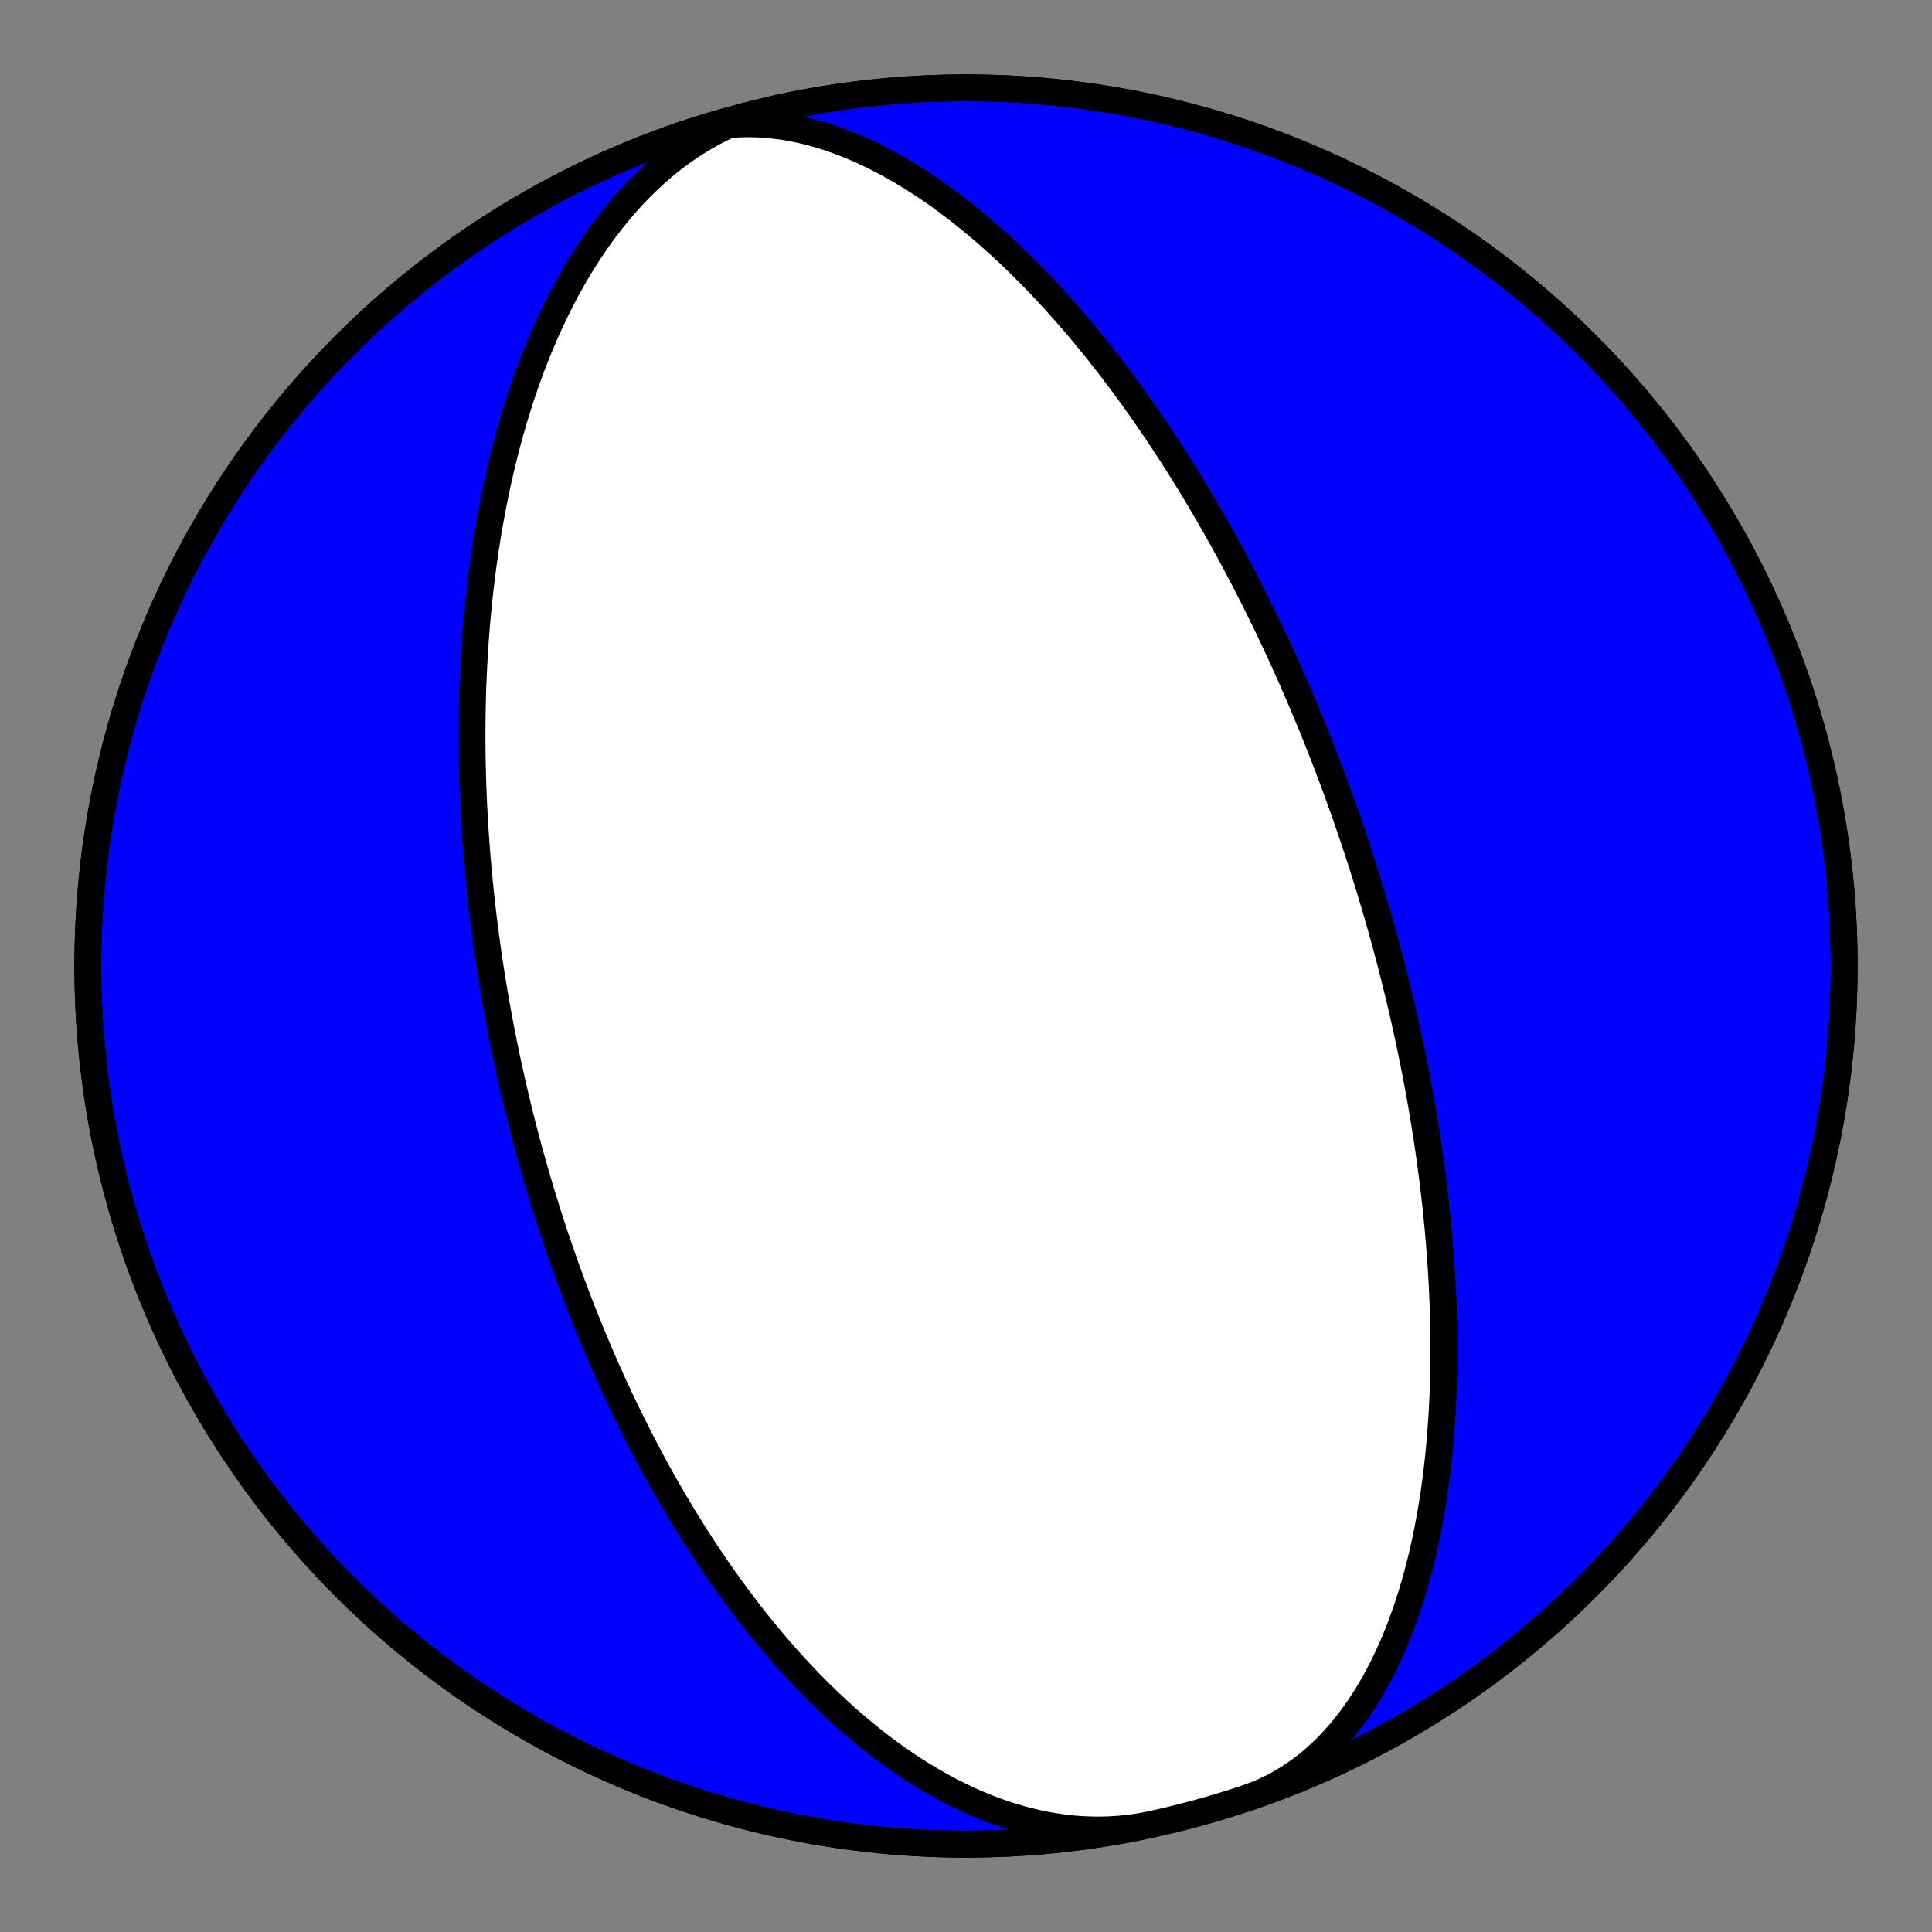 <?xml version="1.0" encoding="utf-8" standalone="no"?>
<!DOCTYPE svg PUBLIC "-//W3C//DTD SVG 1.1//EN"
  "http://www.w3.org/Graphics/SVG/1.1/DTD/svg11.dtd">
<!-- Created with matplotlib (https://matplotlib.org/) -->
<svg height="144pt" version="1.1" viewBox="0 0 144 144" width="144pt" xmlns="http://www.w3.org/2000/svg" xmlns:xlink="http://www.w3.org/1999/xlink">
 <rect x="0" y="0" width="144" height="144" fill="#808080" stroke="none"/>
 <defs>
  <style type="text/css">*{stroke-linecap:butt;stroke-linejoin:round;}</style>
 </defs>
 <g id="figure_1">
  <g id="patch_1">
   <path d="M 0 144 
L 144 144 
L 144 0 
L 0 0 
z
" style="fill:none;"/>
  </g>
  <g id="axes_1">
   <g id="PatchCollection_1">
    <path clip-path="url(#pc116a67d15)" d="M 85.832 135.977 
L 85.19 136.104 
L 84.544 136.208 
L 83.894 136.29 
L 83.24 136.349 
L 82.584 136.386 
L 81.926 136.4 
L 81.267 136.392 
L 80.606 136.363 
L 79.946 136.311 
L 79.285 136.238 
L 78.626 136.143 
L 77.967 136.029 
L 77.311 135.893 
L 76.657 135.738 
L 76.005 135.564 
L 75.357 135.371 
L 74.713 135.16 
L 74.073 134.932 
L 73.438 134.686 
L 72.807 134.424 
L 72.182 134.146 
L 71.563 133.853 
L 70.949 133.546 
L 70.342 133.224 
L 69.742 132.89 
L 69.148 132.543 
L 68.562 132.184 
L 67.982 131.814 
L 67.41 131.434 
L 66.846 131.043 
L 66.29 130.643 
L 65.741 130.234 
L 65.2 129.818 
L 64.668 129.393 
L 64.143 128.962 
L 63.627 128.524 
L 63.118 128.08 
L 62.618 127.631 
L 62.127 127.176 
L 61.643 126.717 
L 61.167 126.254 
L 60.7 125.788 
L 60.241 125.318 
L 59.79 124.846 
L 59.347 124.371 
L 58.911 123.893 
L 58.484 123.415 
L 58.064 122.934 
L 57.652 122.453 
L 57.247 121.97 
L 56.85 121.488 
L 56.461 121.004 
L 56.078 120.521 
L 55.703 120.038 
L 55.335 119.555 
L 54.973 119.073 
L 54.619 118.591 
L 54.271 118.11 
L 53.929 117.631 
L 53.594 117.152 
L 53.266 116.675 
L 52.943 116.2 
L 52.627 115.726 
L 52.316 115.253 
L 52.012 114.782 
L 51.713 114.314 
L 51.42 113.847 
L 51.132 113.382 
L 50.849 112.919 
L 50.572 112.458 
L 50.3 112 
L 50.033 111.543 
L 49.771 111.089 
L 49.513 110.638 
L 49.261 110.188 
L 49.013 109.741 
L 48.769 109.296 
L 48.53 108.854 
L 48.295 108.414 
L 48.064 107.976 
L 47.838 107.541 
L 47.615 107.108 
L 47.397 106.677 
L 47.182 106.249 
L 46.971 105.823 
L 46.763 105.4 
L 46.56 104.979 
L 46.359 104.56 
L 46.162 104.143 
L 45.969 103.729 
L 45.778 103.317 
L 45.591 102.907 
L 45.407 102.5 
L 45.226 102.095 
L 45.048 101.691 
L 44.873 101.29 
L 44.701 100.891 
L 44.532 100.494 
L 44.365 100.099 
L 44.201 99.706 
L 44.039 99.315 
L 43.88 98.926 
L 43.724 98.539 
L 43.57 98.154 
L 43.418 97.771 
L 43.269 97.389 
L 43.122 97.009 
L 42.977 96.631 
L 42.835 96.254 
L 42.694 95.88 
L 42.556 95.506 
L 42.42 95.135 
L 42.285 94.764 
L 42.153 94.396 
L 42.023 94.028 
L 41.894 93.663 
L 41.767 93.298 
L 41.643 92.935 
L 41.519 92.573 
L 41.398 92.213 
L 41.278 91.853 
L 41.16 91.495 
L 41.044 91.138 
L 40.929 90.782 
L 40.816 90.428 
L 40.705 90.074 
L 40.594 89.721 
L 40.486 89.369 
L 40.379 89.018 
L 40.273 88.668 
L 40.169 88.319 
L 40.066 87.97 
L 39.964 87.623 
L 39.864 87.276 
L 39.765 86.929 
L 39.667 86.584 
L 39.571 86.238 
L 39.476 85.894 
L 39.382 85.55 
L 39.29 85.207 
L 39.198 84.863 
L 39.108 84.521 
L 39.019 84.179 
L 38.931 83.837 
L 38.844 83.495 
L 38.758 83.154 
L 38.674 82.812 
L 38.59 82.471 
L 38.508 82.131 
L 38.426 81.79 
L 38.346 81.449 
L 38.267 81.109 
L 38.188 80.768 
L 38.111 80.427 
L 38.035 80.086 
L 37.959 79.745 
L 37.885 79.404 
L 37.812 79.063 
L 37.739 78.722 
L 37.668 78.38 
L 37.597 78.038 
L 37.528 77.695 
L 37.459 77.352 
L 37.391 77.009 
L 37.325 76.665 
L 37.259 76.32 
L 37.194 75.976 
L 37.13 75.63 
L 37.067 75.284 
L 37.005 74.937 
L 36.943 74.589 
L 36.883 74.241 
L 36.823 73.892 
L 36.765 73.542 
L 36.707 73.191 
L 36.65 72.839 
L 36.594 72.486 
L 36.539 72.132 
L 36.485 71.777 
L 36.432 71.421 
L 36.38 71.064 
L 36.329 70.706 
L 36.278 70.346 
L 36.229 69.985 
L 36.18 69.623 
L 36.133 69.259 
L 36.086 68.894 
L 36.041 68.527 
L 35.996 68.159 
L 35.952 67.79 
L 35.91 67.418 
L 35.868 67.045 
L 35.827 66.671 
L 35.788 66.294 
L 35.749 65.916 
L 35.711 65.536 
L 35.675 65.154 
L 35.64 64.77 
L 35.605 64.384 
L 35.572 63.996 
L 35.54 63.606 
L 35.51 63.214 
L 35.48 62.82 
L 35.452 62.423 
L 35.424 62.024 
L 35.398 61.623 
L 35.374 61.219 
L 35.351 60.812 
L 35.329 60.404 
L 35.308 59.992 
L 35.289 59.578 
L 35.271 59.161 
L 35.255 58.742 
L 35.24 58.32 
L 35.227 57.895 
L 35.216 57.467 
L 35.206 57.036 
L 35.197 56.601 
L 35.191 56.164 
L 35.186 55.724 
L 35.183 55.281 
L 35.182 54.834 
L 35.183 54.384 
L 35.186 53.931 
L 35.19 53.474 
L 35.197 53.014 
L 35.206 52.551 
L 35.218 52.083 
L 35.231 51.613 
L 35.247 51.138 
L 35.266 50.66 
L 35.286 50.178 
L 35.31 49.693 
L 35.336 49.203 
L 35.365 48.71 
L 35.396 48.213 
L 35.431 47.712 
L 35.469 47.207 
L 35.509 46.698 
L 35.553 46.185 
L 35.6 45.668 
L 35.651 45.146 
L 35.705 44.621 
L 35.763 44.092 
L 35.824 43.558 
L 35.89 43.021 
L 35.959 42.479 
L 36.033 41.934 
L 36.111 41.384 
L 36.193 40.83 
L 36.28 40.272 
L 36.371 39.71 
L 36.468 39.145 
L 36.569 38.575 
L 36.676 38.001 
L 36.787 37.424 
L 36.905 36.843 
L 37.028 36.259 
L 37.157 35.671 
L 37.292 35.08 
L 37.433 34.485 
L 37.581 33.887 
L 37.735 33.287 
L 37.896 32.683 
L 38.064 32.077 
L 38.239 31.469 
L 38.422 30.859 
L 38.612 30.246 
L 38.81 29.632 
L 39.016 29.017 
L 39.23 28.4 
L 39.453 27.783 
L 39.685 27.165 
L 39.925 26.547 
L 40.174 25.929 
L 40.433 25.312 
L 40.701 24.696 
L 40.979 24.081 
L 41.267 23.469 
L 41.565 22.859 
L 41.873 22.252 
L 42.191 21.648 
L 42.52 21.049 
L 42.86 20.454 
L 43.211 19.864 
L 43.573 19.28 
L 43.946 18.703 
L 44.33 18.133 
L 44.726 17.57 
L 45.132 17.016 
L 45.551 16.471 
L 45.981 15.936 
L 46.422 15.412 
L 46.874 14.899 
L 47.338 14.398 
L 47.814 13.909 
L 48.301 13.435 
L 48.798 12.974 
L 49.307 12.528 
L 49.826 12.098 
L 50.356 11.684 
L 50.897 11.287 
L 51.447 10.907 
L 52.008 10.546 
L 52.577 10.204 
L 53.156 9.88 
L 53.744 9.577 
L 54.34 9.294 
L 54.944 9.032 
L 55.555 8.791 
L 56.174 8.572 
L 56.799 8.374 
L 57.429 8.199 
L 58.066 8.046 
L 58.168 8.023 
L 59.286 7.792 
L 60.409 7.58 
L 61.535 7.387 
L 62.664 7.214 
L 63.796 7.061 
L 64.931 6.928 
L 66.068 6.814 
L 67.206 6.721 
L 68.346 6.647 
L 69.487 6.593 
L 70.629 6.559 
L 71.772 6.545 
L 72.914 6.551 
L 74.056 6.577 
L 75.197 6.623 
L 76.338 6.689 
L 77.477 6.775 
L 78.615 6.88 
L 79.75 7.005 
L 80.883 7.151 
L 82.014 7.316 
L 83.141 7.5 
L 84.265 7.704 
L 85.385 7.928 
L 86.501 8.172 
L 87.613 8.434 
L 88.72 8.717 
L 89.822 9.018 
L 90.919 9.339 
L 92.009 9.678 
L 93.094 10.037 
L 94.172 10.415 
L 95.244 10.811 
L 96.308 11.226 
L 97.365 11.659 
L 98.414 12.111 
L 99.455 12.581 
L 100.488 13.07 
L 101.512 13.576 
L 102.527 14.1 
L 103.533 14.641 
L 104.529 15.2 
L 105.516 15.777 
L 106.492 16.37 
L 107.457 16.981 
L 108.412 17.608 
L 109.356 18.252 
L 110.288 18.912 
L 111.209 19.588 
L 112.118 20.28 
L 113.014 20.988 
L 113.898 21.712 
L 114.77 22.451 
L 115.628 23.205 
L 116.473 23.974 
L 117.304 24.757 
L 118.122 25.555 
L 118.925 26.367 
L 119.715 27.193 
L 120.489 28.033 
L 121.249 28.886 
L 121.994 29.752 
L 122.724 30.631 
L 123.438 31.522 
L 124.137 32.426 
L 124.82 33.342 
L 125.486 34.27 
L 126.137 35.209 
L 126.77 36.159 
L 127.388 37.121 
L 127.988 38.093 
L 128.571 39.075 
L 129.137 40.067 
L 129.686 41.069 
L 130.217 42.081 
L 130.73 43.101 
L 131.225 44.131 
L 131.703 45.169 
L 132.162 46.215 
L 132.603 47.268 
L 133.025 48.33 
L 133.429 49.399 
L 133.814 50.474 
L 134.18 51.556 
L 134.528 52.644 
L 134.856 53.739 
L 135.165 54.838 
L 135.455 55.943 
L 135.726 57.053 
L 135.977 58.168 
L 136.208 59.286 
L 136.42 60.409 
L 136.613 61.535 
L 136.786 62.664 
L 136.939 63.796 
L 137.072 64.931 
L 137.186 66.068 
L 137.279 67.206 
L 137.353 68.346 
L 137.407 69.487 
L 137.441 70.629 
L 137.455 71.772 
L 137.449 72.914 
L 137.423 74.056 
L 137.377 75.197 
L 137.311 76.338 
L 137.225 77.477 
L 137.12 78.615 
L 136.995 79.75 
L 136.849 80.883 
L 136.684 82.014 
L 136.5 83.141 
L 136.296 84.265 
L 136.072 85.385 
L 135.828 86.501 
L 135.566 87.613 
L 135.283 88.72 
L 134.982 89.822 
L 134.661 90.919 
L 134.322 92.009 
L 133.963 93.094 
L 133.585 94.172 
L 133.189 95.244 
L 132.774 96.308 
L 132.341 97.365 
L 131.889 98.414 
L 131.419 99.455 
L 130.93 100.488 
L 130.424 101.512 
L 129.9 102.527 
L 129.359 103.533 
L 128.8 104.529 
L 128.223 105.516 
L 127.63 106.492 
L 127.019 107.457 
L 126.392 108.412 
L 125.748 109.356 
L 125.088 110.288 
L 124.412 111.209 
L 123.72 112.118 
L 123.012 113.014 
L 122.288 113.898 
L 121.549 114.77 
L 120.795 115.628 
L 120.026 116.473 
L 119.243 117.304 
L 118.445 118.122 
L 117.633 118.925 
L 116.807 119.715 
L 115.967 120.489 
L 115.114 121.249 
L 114.248 121.994 
L 113.369 122.724 
L 112.478 123.438 
L 111.574 124.137 
L 110.658 124.82 
L 109.73 125.486 
L 108.791 126.137 
L 107.841 126.77 
L 106.879 127.388 
L 105.907 127.988 
L 104.925 128.571 
L 103.933 129.137 
L 102.931 129.686 
L 101.919 130.217 
L 100.899 130.73 
L 99.869 131.225 
L 98.831 131.703 
L 97.785 132.162 
L 96.732 132.603 
L 95.67 133.025 
L 94.601 133.429 
L 93.526 133.814 
L 93.027 133.985 
L 93.64 133.757 
L 94.244 133.501 
L 94.835 133.216 
L 95.415 132.904 
L 95.983 132.565 
L 96.538 132.2 
L 97.079 131.81 
L 97.606 131.395 
L 98.119 130.956 
L 98.618 130.494 
L 99.101 130.011 
L 99.569 129.506 
L 100.022 128.982 
L 100.46 128.44 
L 100.882 127.879 
L 101.288 127.303 
L 101.679 126.711 
L 102.054 126.105 
L 102.414 125.486 
L 102.759 124.856 
L 103.089 124.214 
L 103.404 123.563 
L 103.704 122.903 
L 103.99 122.236 
L 104.262 121.562 
L 104.52 120.882 
L 104.765 120.198 
L 104.997 119.51 
L 105.216 118.819 
L 105.423 118.126 
L 105.617 117.431 
L 105.8 116.736 
L 105.972 116.041 
L 106.133 115.346 
L 106.283 114.652 
L 106.423 113.96 
L 106.553 113.27 
L 106.674 112.583 
L 106.786 111.9 
L 106.89 111.219 
L 106.984 110.543 
L 107.071 109.871 
L 107.151 109.203 
L 107.222 108.54 
L 107.287 107.882 
L 107.345 107.229 
L 107.397 106.582 
L 107.442 105.94 
L 107.482 105.304 
L 107.516 104.674 
L 107.544 104.05 
L 107.567 103.432 
L 107.586 102.82 
L 107.6 102.214 
L 107.609 101.615 
L 107.614 101.022 
L 107.615 100.435 
L 107.612 99.854 
L 107.606 99.279 
L 107.596 98.711 
L 107.582 98.149 
L 107.566 97.593 
L 107.546 97.043 
L 107.524 96.5 
L 107.499 95.962 
L 107.471 95.43 
L 107.441 94.904 
L 107.408 94.385 
L 107.373 93.87 
L 107.336 93.362 
L 107.297 92.859 
L 107.256 92.362 
L 107.213 91.87 
L 107.168 91.384 
L 107.121 90.903 
L 107.073 90.427 
L 107.024 89.957 
L 106.973 89.491 
L 106.92 89.031 
L 106.867 88.575 
L 106.812 88.124 
L 106.756 87.678 
L 106.698 87.236 
L 106.64 86.799 
L 106.58 86.366 
L 106.52 85.938 
L 106.458 85.514 
L 106.396 85.094 
L 106.332 84.679 
L 106.268 84.267 
L 106.203 83.859 
L 106.138 83.455 
L 106.071 83.055 
L 106.004 82.659 
L 105.936 82.266 
L 105.867 81.877 
L 105.798 81.491 
L 105.728 81.108 
L 105.658 80.729 
L 105.587 80.353 
L 105.515 79.98 
L 105.443 79.611 
L 105.371 79.244 
L 105.297 78.88 
L 105.224 78.519 
L 105.15 78.161 
L 105.075 77.805 
L 105 77.453 
L 104.925 77.103 
L 104.849 76.755 
L 104.772 76.41 
L 104.695 76.067 
L 104.618 75.727 
L 104.541 75.388 
L 104.463 75.052 
L 104.384 74.719 
L 104.305 74.387 
L 104.226 74.057 
L 104.146 73.73 
L 104.066 73.404 
L 103.986 73.08 
L 103.905 72.758 
L 103.824 72.438 
L 103.742 72.119 
L 103.661 71.802 
L 103.578 71.487 
L 103.495 71.173 
L 103.412 70.861 
L 103.329 70.55 
L 103.245 70.241 
L 103.161 69.933 
L 103.076 69.626 
L 102.991 69.321 
L 102.905 69.016 
L 102.819 68.713 
L 102.733 68.411 
L 102.646 68.11 
L 102.559 67.811 
L 102.472 67.512 
L 102.383 67.214 
L 102.295 66.917 
L 102.206 66.621 
L 102.116 66.325 
L 102.027 66.031 
L 101.936 65.737 
L 101.845 65.444 
L 101.754 65.151 
L 101.662 64.859 
L 101.569 64.568 
L 101.476 64.277 
L 101.383 63.987 
L 101.289 63.697 
L 101.194 63.407 
L 101.099 63.118 
L 101.003 62.829 
L 100.907 62.541 
L 100.81 62.253 
L 100.712 61.965 
L 100.614 61.677 
L 100.515 61.389 
L 100.416 61.101 
L 100.315 60.814 
L 100.214 60.526 
L 100.113 60.238 
L 100.01 59.951 
L 99.907 59.663 
L 99.804 59.375 
L 99.699 59.087 
L 99.593 58.798 
L 99.487 58.51 
L 99.38 58.221 
L 99.272 57.932 
L 99.163 57.642 
L 99.054 57.352 
L 98.943 57.062 
L 98.832 56.771 
L 98.719 56.479 
L 98.606 56.187 
L 98.491 55.895 
L 98.376 55.601 
L 98.259 55.307 
L 98.142 55.013 
L 98.023 54.717 
L 97.903 54.421 
L 97.783 54.124 
L 97.66 53.826 
L 97.537 53.527 
L 97.413 53.227 
L 97.287 52.926 
L 97.16 52.624 
L 97.032 52.321 
L 96.902 52.017 
L 96.771 51.712 
L 96.638 51.405 
L 96.504 51.097 
L 96.369 50.788 
L 96.232 50.478 
L 96.093 50.166 
L 95.953 49.853 
L 95.812 49.538 
L 95.668 49.222 
L 95.523 48.904 
L 95.376 48.584 
L 95.228 48.263 
L 95.077 47.94 
L 94.925 47.616 
L 94.77 47.289 
L 94.614 46.961 
L 94.456 46.631 
L 94.295 46.299 
L 94.133 45.965 
L 93.968 45.629 
L 93.801 45.29 
L 93.631 44.95 
L 93.46 44.608 
L 93.286 44.263 
L 93.109 43.916 
L 92.93 43.567 
L 92.748 43.215 
L 92.564 42.861 
L 92.377 42.505 
L 92.187 42.146 
L 91.994 41.784 
L 91.798 41.42 
L 91.599 41.053 
L 91.397 40.684 
L 91.192 40.311 
L 90.983 39.936 
L 90.771 39.558 
L 90.556 39.178 
L 90.337 38.794 
L 90.115 38.408 
L 89.888 38.018 
L 89.658 37.626 
L 89.424 37.23 
L 89.186 36.831 
L 88.944 36.429 
L 88.698 36.025 
L 88.447 35.616 
L 88.192 35.205 
L 87.932 34.791 
L 87.667 34.373 
L 87.398 33.952 
L 87.124 33.528 
L 86.844 33.1 
L 86.56 32.67 
L 86.27 32.236 
L 85.975 31.799 
L 85.674 31.358 
L 85.367 30.915 
L 85.055 30.468 
L 84.736 30.019 
L 84.412 29.566 
L 84.081 29.11 
L 83.743 28.651 
L 83.399 28.19 
L 83.048 27.726 
L 82.691 27.259 
L 82.326 26.79 
L 81.954 26.318 
L 81.575 25.844 
L 81.189 25.368 
L 80.794 24.89 
L 80.392 24.411 
L 79.982 23.93 
L 79.564 23.448 
L 79.138 22.965 
L 78.703 22.481 
L 78.26 21.997 
L 77.809 21.513 
L 77.349 21.029 
L 76.88 20.546 
L 76.402 20.064 
L 75.915 19.584 
L 75.419 19.105 
L 74.914 18.629 
L 74.4 18.157 
L 73.877 17.688 
L 73.345 17.223 
L 72.804 16.763 
L 72.253 16.308 
L 71.694 15.86 
L 71.126 15.419 
L 70.549 14.986 
L 69.963 14.561 
L 69.369 14.145 
L 68.766 13.74 
L 68.156 13.346 
L 67.537 12.964 
L 66.911 12.595 
L 66.279 12.239 
L 65.639 11.899 
L 64.993 11.574 
L 64.341 11.266 
L 63.684 10.976 
L 63.021 10.705 
L 62.355 10.454 
L 61.685 10.223 
L 61.012 10.014 
L 60.336 9.828 
L 59.659 9.665 
L 58.981 9.527 
L 58.303 9.413 
L 57.626 9.326 
L 56.95 9.265 
L 56.276 9.231 
L 55.606 9.224 
L 54.939 9.246 
L 54.278 9.296 
L 53.622 9.375 
L 52.973 9.483 
L 52.331 9.62 
L 51.697 9.786 
L 51.072 9.981 
L 51.072 9.981 
L 49.993 10.356 
L 48.92 10.749 
L 47.855 11.161 
L 46.797 11.592 
L 45.746 12.041 
L 44.704 12.508 
L 43.67 12.994 
L 42.644 13.497 
L 41.628 14.018 
L 40.62 14.557 
L 39.623 15.114 
L 38.635 15.687 
L 37.657 16.278 
L 36.69 16.886 
L 35.733 17.511 
L 34.788 18.152 
L 33.854 18.81 
L 32.931 19.484 
L 32.021 20.173 
L 31.122 20.879 
L 30.236 21.6 
L 29.363 22.337 
L 28.503 23.088 
L 27.656 23.855 
L 26.822 24.636 
L 26.003 25.432 
L 25.197 26.242 
L 24.405 27.066 
L 23.628 27.903 
L 22.866 28.754 
L 22.119 29.618 
L 21.387 30.495 
L 20.67 31.385 
L 19.969 32.287 
L 19.284 33.201 
L 18.615 34.127 
L 17.962 35.064 
L 17.326 36.013 
L 16.706 36.973 
L 16.103 37.943 
L 15.517 38.924 
L 14.948 39.915 
L 14.397 40.915 
L 13.863 41.925 
L 13.347 42.944 
L 12.849 43.972 
L 12.369 45.009 
L 11.907 46.054 
L 11.464 47.107 
L 11.038 48.167 
L 10.632 49.234 
L 10.244 50.309 
L 9.875 51.39 
L 9.524 52.477 
L 9.193 53.571 
L 8.881 54.67 
L 8.588 55.774 
L 8.315 56.883 
L 8.06 57.997 
L 7.826 59.115 
L 7.611 60.237 
L 7.415 61.362 
L 7.239 62.491 
L 7.083 63.623 
L 6.947 64.757 
L 6.831 65.893 
L 6.734 67.032 
L 6.657 68.172 
L 6.6 69.313 
L 6.563 70.454 
L 6.546 71.597 
L 6.549 72.739 
L 6.572 73.881 
L 6.615 75.023 
L 6.678 76.163 
L 6.76 77.303 
L 6.863 78.441 
L 6.985 79.576 
L 7.127 80.71 
L 7.289 81.841 
L 7.471 82.969 
L 7.672 84.093 
L 7.893 85.214 
L 8.133 86.331 
L 8.393 87.443 
L 8.672 88.551 
L 8.971 89.654 
L 9.288 90.751 
L 9.625 91.843 
L 9.981 92.928 
L 10.356 94.007 
L 10.749 95.08 
L 11.161 96.145 
L 11.592 97.203 
L 12.041 98.254 
L 12.508 99.296 
L 12.994 100.33 
L 13.497 101.356 
L 14.018 102.372 
L 14.557 103.38 
L 15.114 104.377 
L 15.687 105.365 
L 16.278 106.343 
L 16.886 107.31 
L 17.511 108.267 
L 18.152 109.212 
L 18.81 110.146 
L 19.484 111.069 
L 20.173 111.979 
L 20.879 112.878 
L 21.6 113.764 
L 22.337 114.637 
L 23.088 115.497 
L 23.855 116.344 
L 24.636 117.178 
L 25.432 117.997 
L 26.242 118.803 
L 27.066 119.595 
L 27.903 120.372 
L 28.754 121.134 
L 29.618 121.881 
L 30.495 122.613 
L 31.385 123.33 
L 32.287 124.031 
L 33.201 124.716 
L 34.127 125.385 
L 35.064 126.038 
L 36.013 126.674 
L 36.973 127.294 
L 37.943 127.897 
L 38.924 128.483 
L 39.915 129.052 
L 40.915 129.603 
L 41.925 130.137 
L 42.944 130.653 
L 43.972 131.151 
L 45.009 131.631 
L 46.054 132.093 
L 47.107 132.536 
L 48.167 132.962 
L 49.234 133.368 
L 50.309 133.756 
L 51.39 134.125 
L 52.477 134.476 
L 53.571 134.807 
L 54.67 135.119 
L 55.774 135.412 
L 56.883 135.685 
L 57.997 135.94 
L 59.115 136.174 
L 60.237 136.389 
L 61.362 136.585 
L 62.491 136.761 
L 63.623 136.917 
L 64.757 137.053 
L 65.893 137.169 
L 67.032 137.266 
L 68.172 137.343 
L 69.313 137.4 
L 70.454 137.437 
L 71.597 137.454 
L 72.739 137.451 
L 73.881 137.428 
L 75.023 137.385 
L 76.163 137.322 
L 77.303 137.24 
L 78.441 137.137 
L 79.576 137.015 
L 80.71 136.873 
L 81.841 136.711 
L 82.969 136.529 
L 84.093 136.328 
z
" style="fill:#0000ff;stroke:#000000;stroke-width:2;"/>
    <path clip-path="url(#pc116a67d15)" d="M 85.832 135.977 
L 85.19 136.104 
L 84.544 136.208 
L 83.894 136.29 
L 83.24 136.349 
L 82.584 136.386 
L 81.926 136.4 
L 81.267 136.392 
L 80.606 136.363 
L 79.946 136.311 
L 79.285 136.238 
L 78.626 136.143 
L 77.967 136.029 
L 77.311 135.893 
L 76.657 135.738 
L 76.005 135.564 
L 75.357 135.371 
L 74.713 135.16 
L 74.073 134.932 
L 73.438 134.686 
L 72.807 134.424 
L 72.182 134.146 
L 71.563 133.853 
L 70.949 133.546 
L 70.342 133.224 
L 69.742 132.89 
L 69.148 132.543 
L 68.562 132.184 
L 67.982 131.814 
L 67.41 131.434 
L 66.846 131.043 
L 66.29 130.643 
L 65.741 130.234 
L 65.2 129.818 
L 64.668 129.393 
L 64.143 128.962 
L 63.627 128.524 
L 63.118 128.08 
L 62.618 127.631 
L 62.127 127.176 
L 61.643 126.717 
L 61.167 126.254 
L 60.7 125.788 
L 60.241 125.318 
L 59.79 124.846 
L 59.347 124.371 
L 58.911 123.893 
L 58.484 123.415 
L 58.064 122.934 
L 57.652 122.453 
L 57.247 121.97 
L 56.85 121.488 
L 56.461 121.004 
L 56.078 120.521 
L 55.703 120.038 
L 55.335 119.555 
L 54.973 119.073 
L 54.619 118.591 
L 54.271 118.11 
L 53.929 117.631 
L 53.594 117.152 
L 53.266 116.675 
L 52.943 116.2 
L 52.627 115.726 
L 52.316 115.253 
L 52.012 114.782 
L 51.713 114.314 
L 51.42 113.847 
L 51.132 113.382 
L 50.849 112.919 
L 50.572 112.458 
L 50.3 112 
L 50.033 111.543 
L 49.771 111.089 
L 49.513 110.638 
L 49.261 110.188 
L 49.013 109.741 
L 48.769 109.296 
L 48.53 108.854 
L 48.295 108.414 
L 48.064 107.976 
L 47.838 107.541 
L 47.615 107.108 
L 47.397 106.677 
L 47.182 106.249 
L 46.971 105.823 
L 46.763 105.4 
L 46.56 104.979 
L 46.359 104.56 
L 46.162 104.143 
L 45.969 103.729 
L 45.778 103.317 
L 45.591 102.907 
L 45.407 102.5 
L 45.226 102.095 
L 45.048 101.691 
L 44.873 101.29 
L 44.701 100.891 
L 44.532 100.494 
L 44.365 100.099 
L 44.201 99.706 
L 44.039 99.315 
L 43.88 98.926 
L 43.724 98.539 
L 43.57 98.154 
L 43.418 97.771 
L 43.269 97.389 
L 43.122 97.009 
L 42.977 96.631 
L 42.835 96.254 
L 42.694 95.88 
L 42.556 95.506 
L 42.42 95.135 
L 42.285 94.764 
L 42.153 94.396 
L 42.023 94.028 
L 41.894 93.663 
L 41.767 93.298 
L 41.643 92.935 
L 41.519 92.573 
L 41.398 92.213 
L 41.278 91.853 
L 41.16 91.495 
L 41.044 91.138 
L 40.929 90.782 
L 40.816 90.428 
L 40.705 90.074 
L 40.594 89.721 
L 40.486 89.369 
L 40.379 89.018 
L 40.273 88.668 
L 40.169 88.319 
L 40.066 87.97 
L 39.964 87.623 
L 39.864 87.276 
L 39.765 86.929 
L 39.667 86.584 
L 39.571 86.238 
L 39.476 85.894 
L 39.382 85.55 
L 39.29 85.207 
L 39.198 84.863 
L 39.108 84.521 
L 39.019 84.179 
L 38.931 83.837 
L 38.844 83.495 
L 38.758 83.154 
L 38.674 82.812 
L 38.59 82.471 
L 38.508 82.131 
L 38.426 81.79 
L 38.346 81.449 
L 38.267 81.109 
L 38.188 80.768 
L 38.111 80.427 
L 38.035 80.086 
L 37.959 79.745 
L 37.885 79.404 
L 37.812 79.063 
L 37.739 78.722 
L 37.668 78.38 
L 37.597 78.038 
L 37.528 77.695 
L 37.459 77.352 
L 37.391 77.009 
L 37.325 76.665 
L 37.259 76.32 
L 37.194 75.976 
L 37.13 75.63 
L 37.067 75.284 
L 37.005 74.937 
L 36.943 74.589 
L 36.883 74.241 
L 36.823 73.892 
L 36.765 73.542 
L 36.707 73.191 
L 36.65 72.839 
L 36.594 72.486 
L 36.539 72.132 
L 36.485 71.777 
L 36.432 71.421 
L 36.38 71.064 
L 36.329 70.706 
L 36.278 70.346 
L 36.229 69.985 
L 36.18 69.623 
L 36.133 69.259 
L 36.086 68.894 
L 36.041 68.527 
L 35.996 68.159 
L 35.952 67.79 
L 35.91 67.418 
L 35.868 67.045 
L 35.827 66.671 
L 35.788 66.294 
L 35.749 65.916 
L 35.711 65.536 
L 35.675 65.154 
L 35.64 64.77 
L 35.605 64.384 
L 35.572 63.996 
L 35.54 63.606 
L 35.51 63.214 
L 35.48 62.82 
L 35.452 62.423 
L 35.424 62.024 
L 35.398 61.623 
L 35.374 61.219 
L 35.351 60.812 
L 35.329 60.404 
L 35.308 59.992 
L 35.289 59.578 
L 35.271 59.161 
L 35.255 58.742 
L 35.24 58.32 
L 35.227 57.895 
L 35.216 57.467 
L 35.206 57.036 
L 35.197 56.601 
L 35.191 56.164 
L 35.186 55.724 
L 35.183 55.281 
L 35.182 54.834 
L 35.183 54.384 
L 35.186 53.931 
L 35.19 53.474 
L 35.197 53.014 
L 35.206 52.551 
L 35.218 52.083 
L 35.231 51.613 
L 35.247 51.138 
L 35.266 50.66 
L 35.286 50.178 
L 35.31 49.693 
L 35.336 49.203 
L 35.365 48.71 
L 35.396 48.213 
L 35.431 47.712 
L 35.469 47.207 
L 35.509 46.698 
L 35.553 46.185 
L 35.6 45.668 
L 35.651 45.146 
L 35.705 44.621 
L 35.763 44.092 
L 35.824 43.558 
L 35.89 43.021 
L 35.959 42.479 
L 36.033 41.934 
L 36.111 41.384 
L 36.193 40.83 
L 36.28 40.272 
L 36.371 39.71 
L 36.468 39.145 
L 36.569 38.575 
L 36.676 38.001 
L 36.787 37.424 
L 36.905 36.843 
L 37.028 36.259 
L 37.157 35.671 
L 37.292 35.08 
L 37.433 34.485 
L 37.581 33.887 
L 37.735 33.287 
L 37.896 32.683 
L 38.064 32.077 
L 38.239 31.469 
L 38.422 30.859 
L 38.612 30.246 
L 38.81 29.632 
L 39.016 29.017 
L 39.23 28.4 
L 39.453 27.783 
L 39.685 27.165 
L 39.925 26.547 
L 40.174 25.929 
L 40.433 25.312 
L 40.701 24.696 
L 40.979 24.081 
L 41.267 23.469 
L 41.565 22.859 
L 41.873 22.252 
L 42.191 21.648 
L 42.52 21.049 
L 42.86 20.454 
L 43.211 19.864 
L 43.573 19.28 
L 43.946 18.703 
L 44.33 18.133 
L 44.726 17.57 
L 45.132 17.016 
L 45.551 16.471 
L 45.981 15.936 
L 46.422 15.412 
L 46.874 14.899 
L 47.338 14.398 
L 47.814 13.909 
L 48.301 13.435 
L 48.798 12.974 
L 49.307 12.528 
L 49.826 12.098 
L 50.356 11.684 
L 50.897 11.287 
L 51.447 10.907 
L 52.008 10.546 
L 52.577 10.204 
L 53.156 9.88 
L 53.744 9.577 
L 54.34 9.294 
L 54.944 9.032 
L 55.555 8.791 
L 56.174 8.572 
L 56.799 8.374 
L 57.429 8.199 
L 58.066 8.046 
L 58.168 8.023 
L 59.286 7.792 
L 60.409 7.58 
L 61.535 7.387 
L 62.664 7.214 
L 63.796 7.061 
L 64.931 6.928 
L 66.068 6.814 
L 67.206 6.721 
L 68.346 6.647 
L 69.487 6.593 
L 70.629 6.559 
L 71.772 6.545 
L 72.914 6.551 
L 74.056 6.577 
L 75.197 6.623 
L 76.338 6.689 
L 77.477 6.775 
L 78.615 6.88 
L 79.75 7.005 
L 80.883 7.151 
L 82.014 7.316 
L 83.141 7.5 
L 84.265 7.704 
L 85.385 7.928 
L 86.501 8.172 
L 87.613 8.434 
L 88.72 8.717 
L 89.822 9.018 
L 90.919 9.339 
L 92.009 9.678 
L 93.094 10.037 
L 94.172 10.415 
L 95.244 10.811 
L 96.308 11.226 
L 97.365 11.659 
L 98.414 12.111 
L 99.455 12.581 
L 100.488 13.07 
L 101.512 13.576 
L 102.527 14.1 
L 103.533 14.641 
L 104.529 15.2 
L 105.516 15.777 
L 106.492 16.37 
L 107.457 16.981 
L 108.412 17.608 
L 109.356 18.252 
L 110.288 18.912 
L 111.209 19.588 
L 112.118 20.28 
L 113.014 20.988 
L 113.898 21.712 
L 114.77 22.451 
L 115.628 23.205 
L 116.473 23.974 
L 117.304 24.757 
L 118.122 25.555 
L 118.925 26.367 
L 119.715 27.193 
L 120.489 28.033 
L 121.249 28.886 
L 121.994 29.752 
L 122.724 30.631 
L 123.438 31.522 
L 124.137 32.426 
L 124.82 33.342 
L 125.486 34.27 
L 126.137 35.209 
L 126.77 36.159 
L 127.388 37.121 
L 127.988 38.093 
L 128.571 39.075 
L 129.137 40.067 
L 129.686 41.069 
L 130.217 42.081 
L 130.73 43.101 
L 131.225 44.131 
L 131.703 45.169 
L 132.162 46.215 
L 132.603 47.268 
L 133.025 48.33 
L 133.429 49.399 
L 133.814 50.474 
L 134.18 51.556 
L 134.528 52.644 
L 134.856 53.739 
L 135.165 54.838 
L 135.455 55.943 
L 135.726 57.053 
L 135.977 58.168 
L 136.208 59.286 
L 136.42 60.409 
L 136.613 61.535 
L 136.786 62.664 
L 136.939 63.796 
L 137.072 64.931 
L 137.186 66.068 
L 137.279 67.206 
L 137.353 68.346 
L 137.407 69.487 
L 137.441 70.629 
L 137.455 71.772 
L 137.449 72.914 
L 137.423 74.056 
L 137.377 75.197 
L 137.311 76.338 
L 137.225 77.477 
L 137.12 78.615 
L 136.995 79.75 
L 136.849 80.883 
L 136.684 82.014 
L 136.5 83.141 
L 136.296 84.265 
L 136.072 85.385 
L 135.828 86.501 
L 135.566 87.613 
L 135.283 88.72 
L 134.982 89.822 
L 134.661 90.919 
L 134.322 92.009 
L 133.963 93.094 
L 133.585 94.172 
L 133.189 95.244 
L 132.774 96.308 
L 132.341 97.365 
L 131.889 98.414 
L 131.419 99.455 
L 130.93 100.488 
L 130.424 101.512 
L 129.9 102.527 
L 129.359 103.533 
L 128.8 104.529 
L 128.223 105.516 
L 127.63 106.492 
L 127.019 107.457 
L 126.392 108.412 
L 125.748 109.356 
L 125.088 110.288 
L 124.412 111.209 
L 123.72 112.118 
L 123.012 113.014 
L 122.288 113.898 
L 121.549 114.77 
L 120.795 115.628 
L 120.026 116.473 
L 119.243 117.304 
L 118.445 118.122 
L 117.633 118.925 
L 116.807 119.715 
L 115.967 120.489 
L 115.114 121.249 
L 114.248 121.994 
L 113.369 122.724 
L 112.478 123.438 
L 111.574 124.137 
L 110.658 124.82 
L 109.73 125.486 
L 108.791 126.137 
L 107.841 126.77 
L 106.879 127.388 
L 105.907 127.988 
L 104.925 128.571 
L 103.933 129.137 
L 102.931 129.686 
L 101.919 130.217 
L 100.899 130.73 
L 99.869 131.225 
L 98.831 131.703 
L 97.785 132.162 
L 96.732 132.603 
L 95.67 133.025 
L 94.601 133.429 
L 93.526 133.814 
L 92.444 134.18 
L 91.356 134.528 
L 90.261 134.856 
L 89.162 135.165 
L 88.057 135.455 
L 86.947 135.726 
L 85.832 135.977 
L 84.714 136.208 
L 83.591 136.42 
L 82.465 136.613 
L 81.336 136.786 
L 80.204 136.939 
L 79.069 137.072 
L 77.932 137.186 
L 76.794 137.279 
L 75.654 137.353 
L 74.513 137.407 
L 73.371 137.441 
L 72.228 137.455 
L 71.086 137.449 
L 69.944 137.423 
L 68.803 137.377 
L 67.662 137.311 
L 66.523 137.225 
L 65.385 137.12 
L 64.25 136.995 
L 63.117 136.849 
L 61.986 136.684 
L 60.859 136.5 
L 59.735 136.296 
L 58.615 136.072 
L 57.499 135.828 
L 56.387 135.566 
L 55.28 135.283 
L 54.178 134.982 
L 53.081 134.661 
L 51.991 134.322 
L 50.906 133.963 
L 49.828 133.585 
L 48.756 133.189 
L 47.692 132.774 
L 46.635 132.341 
L 45.586 131.889 
L 44.545 131.419 
L 43.512 130.93 
L 42.488 130.424 
L 41.473 129.9 
L 40.467 129.359 
L 39.471 128.8 
L 38.484 128.223 
L 37.508 127.63 
L 36.543 127.019 
L 35.588 126.392 
L 34.644 125.748 
L 33.712 125.088 
L 32.791 124.412 
L 31.882 123.72 
L 30.986 123.012 
L 30.102 122.288 
L 29.23 121.549 
L 28.372 120.795 
L 27.527 120.026 
L 26.696 119.243 
L 25.878 118.445 
L 25.075 117.633 
L 24.285 116.807 
L 23.511 115.967 
L 22.751 115.114 
L 22.006 114.248 
L 21.276 113.369 
L 20.562 112.478 
L 19.863 111.574 
L 19.18 110.658 
L 18.514 109.73 
L 17.863 108.791 
L 17.23 107.841 
L 16.612 106.879 
L 16.012 105.907 
L 15.429 104.925 
L 14.863 103.933 
L 14.314 102.931 
L 13.783 101.919 
L 13.27 100.899 
L 12.775 99.869 
L 12.297 98.831 
L 11.838 97.785 
L 11.397 96.732 
L 10.975 95.67 
L 10.571 94.601 
L 10.186 93.526 
L 9.82 92.444 
L 9.472 91.356 
L 9.144 90.261 
L 8.835 89.162 
L 8.545 88.057 
L 8.274 86.947 
L 8.023 85.832 
L 7.792 84.714 
L 7.58 83.591 
L 7.387 82.465 
L 7.214 81.336 
L 7.061 80.204 
L 6.928 79.069 
L 6.814 77.932 
L 6.721 76.794 
L 6.647 75.654 
L 6.593 74.513 
L 6.559 73.371 
L 6.545 72.228 
L 6.551 71.086 
L 6.577 69.944 
L 6.623 68.803 
L 6.689 67.662 
L 6.775 66.523 
L 6.88 65.385 
L 7.005 64.25 
L 7.151 63.117 
L 7.316 61.986 
L 7.5 60.859 
L 7.704 59.735 
L 7.928 58.615 
L 8.172 57.499 
L 8.434 56.387 
L 8.717 55.28 
L 9.018 54.178 
L 9.339 53.081 
L 9.678 51.991 
L 10.037 50.906 
L 10.415 49.828 
L 10.811 48.756 
L 11.226 47.692 
L 11.659 46.635 
L 12.111 45.586 
L 12.581 44.545 
L 13.07 43.512 
L 13.576 42.488 
L 14.1 41.473 
L 14.641 40.467 
L 15.2 39.471 
L 15.777 38.484 
L 16.37 37.508 
L 16.981 36.543 
L 17.608 35.588 
L 18.252 34.644 
L 18.912 33.712 
L 19.588 32.791 
L 20.28 31.882 
L 20.988 30.986 
L 21.712 30.102 
L 22.451 29.23 
L 23.205 28.372 
L 23.974 27.527 
L 24.757 26.696 
L 25.555 25.878 
L 26.367 25.075 
L 27.193 24.285 
L 28.033 23.511 
L 28.886 22.751 
L 29.752 22.006 
L 30.631 21.276 
L 31.522 20.562 
L 32.426 19.863 
L 33.342 19.18 
L 34.27 18.514 
L 35.209 17.863 
L 36.159 17.23 
L 37.121 16.612 
L 38.093 16.012 
L 39.075 15.429 
L 40.067 14.863 
L 41.069 14.314 
L 42.081 13.783 
L 43.101 13.27 
L 44.131 12.775 
L 45.169 12.297 
L 46.215 11.838 
L 47.268 11.397 
L 48.33 10.975 
L 49.399 10.571 
L 50.474 10.186 
L 51.072 9.981 
L 51.697 9.786 
L 52.331 9.62 
L 52.973 9.483 
L 53.622 9.375 
L 54.278 9.296 
L 54.939 9.246 
L 55.606 9.224 
L 56.276 9.231 
L 56.95 9.265 
L 57.626 9.326 
L 58.303 9.413 
L 58.981 9.527 
L 59.659 9.665 
L 60.336 9.828 
L 61.012 10.014 
L 61.685 10.223 
L 62.355 10.454 
L 63.021 10.705 
L 63.684 10.976 
L 64.341 11.266 
L 64.993 11.574 
L 65.639 11.899 
L 66.279 12.239 
L 66.911 12.595 
L 67.537 12.964 
L 68.156 13.346 
L 68.766 13.74 
L 69.369 14.145 
L 69.963 14.561 
L 70.549 14.986 
L 71.126 15.419 
L 71.694 15.86 
L 72.253 16.308 
L 72.804 16.763 
L 73.345 17.223 
L 73.877 17.688 
L 74.4 18.157 
L 74.914 18.629 
L 75.419 19.105 
L 75.915 19.584 
L 76.402 20.064 
L 76.88 20.546 
L 77.349 21.029 
L 77.809 21.513 
L 78.26 21.997 
L 78.703 22.481 
L 79.138 22.965 
L 79.564 23.448 
L 79.982 23.93 
L 80.392 24.411 
L 80.794 24.89 
L 81.189 25.368 
L 81.575 25.844 
L 81.954 26.318 
L 82.326 26.79 
L 82.691 27.259 
L 83.048 27.726 
L 83.399 28.19 
L 83.743 28.651 
L 84.081 29.11 
L 84.412 29.566 
L 84.736 30.019 
L 85.055 30.468 
L 85.367 30.915 
L 85.674 31.358 
L 85.975 31.799 
L 86.27 32.236 
L 86.56 32.67 
L 86.844 33.1 
L 87.124 33.528 
L 87.398 33.952 
L 87.667 34.373 
L 87.932 34.791 
L 88.192 35.205 
L 88.447 35.616 
L 88.698 36.025 
L 88.944 36.429 
L 89.186 36.831 
L 89.424 37.23 
L 89.658 37.626 
L 89.888 38.018 
L 90.115 38.408 
L 90.337 38.794 
L 90.556 39.178 
L 90.771 39.558 
L 90.983 39.936 
L 91.192 40.311 
L 91.397 40.684 
L 91.599 41.053 
L 91.798 41.42 
L 91.994 41.784 
L 92.187 42.146 
L 92.377 42.505 
L 92.564 42.861 
L 92.748 43.215 
L 92.93 43.567 
L 93.109 43.916 
L 93.286 44.263 
L 93.46 44.608 
L 93.631 44.95 
L 93.801 45.29 
L 93.968 45.629 
L 94.133 45.965 
L 94.295 46.299 
L 94.456 46.631 
L 94.614 46.961 
L 94.77 47.289 
L 94.925 47.616 
L 95.077 47.94 
L 95.228 48.263 
L 95.376 48.584 
L 95.523 48.904 
L 95.668 49.222 
L 95.812 49.538 
L 95.953 49.853 
L 96.093 50.166 
L 96.232 50.478 
L 96.369 50.788 
L 96.504 51.097 
L 96.638 51.405 
L 96.771 51.712 
L 96.902 52.017 
L 97.032 52.321 
L 97.16 52.624 
L 97.287 52.926 
L 97.413 53.227 
L 97.537 53.527 
L 97.66 53.826 
L 97.783 54.124 
L 97.903 54.421 
L 98.023 54.717 
L 98.142 55.013 
L 98.259 55.307 
L 98.376 55.601 
L 98.491 55.895 
L 98.606 56.187 
L 98.719 56.479 
L 98.832 56.771 
L 98.943 57.062 
L 99.054 57.352 
L 99.163 57.642 
L 99.272 57.932 
L 99.38 58.221 
L 99.487 58.51 
L 99.593 58.798 
L 99.699 59.087 
L 99.804 59.375 
L 99.907 59.663 
L 100.01 59.951 
L 100.113 60.238 
L 100.214 60.526 
L 100.315 60.814 
L 100.416 61.101 
L 100.515 61.389 
L 100.614 61.677 
L 100.712 61.965 
L 100.81 62.253 
L 100.907 62.541 
L 101.003 62.829 
L 101.099 63.118 
L 101.194 63.407 
L 101.289 63.697 
L 101.383 63.987 
L 101.476 64.277 
L 101.569 64.568 
L 101.662 64.859 
L 101.754 65.151 
L 101.845 65.444 
L 101.936 65.737 
L 102.027 66.031 
L 102.116 66.325 
L 102.206 66.621 
L 102.295 66.917 
L 102.383 67.214 
L 102.472 67.512 
L 102.559 67.811 
L 102.646 68.11 
L 102.733 68.411 
L 102.819 68.713 
L 102.905 69.016 
L 102.991 69.321 
L 103.076 69.626 
L 103.161 69.933 
L 103.245 70.241 
L 103.329 70.55 
L 103.412 70.861 
L 103.495 71.173 
L 103.578 71.487 
L 103.661 71.802 
L 103.742 72.119 
L 103.824 72.438 
L 103.905 72.758 
L 103.986 73.08 
L 104.066 73.404 
L 104.146 73.73 
L 104.226 74.057 
L 104.305 74.387 
L 104.384 74.719 
L 104.463 75.052 
L 104.541 75.388 
L 104.618 75.727 
L 104.695 76.067 
L 104.772 76.41 
L 104.849 76.755 
L 104.925 77.103 
L 105 77.453 
L 105.075 77.805 
L 105.15 78.161 
L 105.224 78.519 
L 105.297 78.88 
L 105.371 79.244 
L 105.443 79.611 
L 105.515 79.98 
L 105.587 80.353 
L 105.658 80.729 
L 105.728 81.108 
L 105.798 81.491 
L 105.867 81.877 
L 105.936 82.266 
L 106.004 82.659 
L 106.071 83.055 
L 106.138 83.455 
L 106.203 83.859 
L 106.268 84.267 
L 106.332 84.679 
L 106.396 85.094 
L 106.458 85.514 
L 106.52 85.938 
L 106.58 86.366 
L 106.64 86.799 
L 106.698 87.236 
L 106.756 87.678 
L 106.812 88.124 
L 106.867 88.575 
L 106.92 89.031 
L 106.973 89.491 
L 107.024 89.957 
L 107.073 90.427 
L 107.121 90.903 
L 107.168 91.384 
L 107.213 91.87 
L 107.256 92.362 
L 107.297 92.859 
L 107.336 93.362 
L 107.373 93.87 
L 107.408 94.385 
L 107.441 94.904 
L 107.471 95.43 
L 107.499 95.962 
L 107.524 96.5 
L 107.546 97.043 
L 107.566 97.593 
L 107.582 98.149 
L 107.596 98.711 
L 107.606 99.279 
L 107.612 99.854 
L 107.615 100.435 
L 107.614 101.022 
L 107.609 101.615 
L 107.6 102.214 
L 107.586 102.82 
L 107.567 103.432 
L 107.544 104.05 
L 107.516 104.674 
L 107.482 105.304 
L 107.442 105.94 
L 107.397 106.582 
L 107.345 107.229 
L 107.287 107.882 
L 107.222 108.54 
L 107.151 109.203 
L 107.071 109.871 
L 106.984 110.543 
L 106.89 111.219 
L 106.786 111.9 
L 106.674 112.583 
L 106.553 113.27 
L 106.423 113.96 
L 106.283 114.652 
L 106.133 115.346 
L 105.972 116.041 
L 105.8 116.736 
L 105.617 117.431 
L 105.423 118.126 
L 105.216 118.819 
L 104.997 119.51 
L 104.765 120.198 
L 104.52 120.882 
L 104.262 121.562 
L 103.99 122.236 
L 103.704 122.903 
L 103.404 123.563 
L 103.089 124.214 
L 102.759 124.856 
L 102.414 125.486 
L 102.054 126.105 
L 101.679 126.711 
L 101.288 127.303 
L 100.882 127.879 
L 100.46 128.44 
L 100.022 128.982 
L 99.569 129.506 
L 99.101 130.011 
L 98.618 130.494 
L 98.119 130.956 
L 97.606 131.395 
L 97.079 131.81 
L 96.538 132.2 
L 95.983 132.565 
L 95.415 132.904 
L 94.835 133.216 
L 94.244 133.501 
L 93.64 133.757 
L 93.027 133.985 
L 92.928 134.019 
L 94.007 133.644 
L 95.08 133.251 
L 96.145 132.839 
L 97.203 132.408 
L 98.254 131.959 
L 99.296 131.492 
L 100.33 131.006 
L 101.356 130.503 
L 102.372 129.982 
L 103.38 129.443 
L 104.377 128.886 
L 105.365 128.313 
L 106.343 127.722 
L 107.31 127.114 
L 108.267 126.489 
L 109.212 125.848 
L 110.146 125.19 
L 111.069 124.516 
L 111.979 123.827 
L 112.878 123.121 
L 113.764 122.4 
L 114.637 121.663 
L 115.497 120.912 
L 116.344 120.145 
L 117.178 119.364 
L 117.997 118.568 
L 118.803 117.758 
L 119.595 116.934 
L 120.372 116.097 
L 121.134 115.246 
L 121.881 114.382 
L 122.613 113.505 
L 123.33 112.615 
L 124.031 111.713 
L 124.716 110.799 
L 125.385 109.873 
L 126.038 108.936 
L 126.674 107.987 
L 127.294 107.027 
L 127.897 106.057 
L 128.483 105.076 
L 129.052 104.085 
L 129.603 103.085 
L 130.137 102.075 
L 130.653 101.056 
L 131.151 100.028 
L 131.631 98.991 
L 132.093 97.946 
L 132.536 96.893 
L 132.962 95.833 
L 133.368 94.766 
L 133.756 93.691 
L 134.125 92.61 
L 134.476 91.523 
L 134.807 90.429 
L 135.119 89.33 
L 135.412 88.226 
L 135.685 87.117 
L 135.94 86.003 
L 136.174 84.885 
L 136.389 83.763 
L 136.585 82.638 
L 136.761 81.509 
L 136.917 80.377 
L 137.053 79.243 
L 137.169 78.107 
L 137.266 76.968 
L 137.343 75.828 
L 137.4 74.687 
L 137.437 73.546 
L 137.454 72.403 
L 137.451 71.261 
L 137.428 70.119 
L 137.385 68.977 
L 137.322 67.837 
L 137.24 66.697 
L 137.137 65.559 
L 137.015 64.424 
L 136.873 63.29 
L 136.711 62.159 
L 136.529 61.031 
L 136.328 59.907 
L 136.107 58.786 
L 135.867 57.669 
L 135.607 56.557 
L 135.328 55.449 
L 135.029 54.346 
L 134.712 53.249 
L 134.375 52.157 
L 134.019 51.072 
L 133.644 49.993 
L 133.251 48.92 
L 132.839 47.855 
L 132.408 46.797 
L 131.959 45.746 
L 131.492 44.704 
L 131.006 43.67 
L 130.503 42.644 
L 129.982 41.628 
L 129.443 40.62 
L 128.886 39.623 
L 128.313 38.635 
L 127.722 37.657 
L 127.114 36.69 
L 126.489 35.733 
L 125.848 34.788 
L 125.19 33.854 
L 124.516 32.931 
L 123.827 32.021 
L 123.121 31.122 
L 122.4 30.236 
L 121.663 29.363 
L 120.912 28.503 
L 120.145 27.656 
L 119.364 26.822 
L 118.568 26.003 
L 117.758 25.197 
L 116.934 24.405 
L 116.097 23.628 
L 115.246 22.866 
L 114.382 22.119 
L 113.505 21.387 
L 112.615 20.67 
L 111.713 19.969 
L 110.799 19.284 
L 109.873 18.615 
L 108.936 17.962 
L 107.987 17.326 
L 107.027 16.706 
L 106.057 16.103 
L 105.076 15.517 
L 104.085 14.948 
L 103.085 14.397 
L 102.075 13.863 
L 101.056 13.347 
L 100.028 12.849 
L 98.991 12.369 
L 97.946 11.907 
L 96.893 11.464 
L 95.833 11.038 
L 94.766 10.632 
L 93.691 10.244 
L 92.61 9.875 
L 91.523 9.524 
L 90.429 9.193 
L 89.33 8.881 
L 88.226 8.588 
L 87.117 8.315 
L 86.003 8.06 
L 84.885 7.826 
L 83.763 7.611 
L 82.638 7.415 
L 81.509 7.239 
L 80.377 7.083 
L 79.243 6.947 
L 78.107 6.831 
L 76.968 6.734 
L 75.828 6.657 
L 74.687 6.6 
L 73.546 6.563 
L 72.403 6.546 
L 71.261 6.549 
L 70.119 6.572 
L 68.977 6.615 
L 67.837 6.678 
L 66.697 6.76 
L 65.559 6.863 
L 64.424 6.985 
L 63.29 7.127 
L 62.159 7.289 
L 61.031 7.471 
L 59.907 7.672 
L 58.786 7.893 
L 57.669 8.133 
L 56.557 8.393 
L 55.449 8.672 
L 54.346 8.971 
L 53.249 9.288 
L 52.157 9.625 
L 51.072 9.981 
L 49.993 10.356 
L 48.92 10.749 
L 47.855 11.161 
L 46.797 11.592 
L 45.746 12.041 
L 44.704 12.508 
L 43.67 12.994 
L 42.644 13.497 
L 41.628 14.018 
L 40.62 14.557 
L 39.623 15.114 
L 38.635 15.687 
L 37.657 16.278 
L 36.69 16.886 
L 35.733 17.511 
L 34.788 18.152 
L 33.854 18.81 
L 32.931 19.484 
L 32.021 20.173 
L 31.122 20.879 
L 30.236 21.6 
L 29.363 22.337 
L 28.503 23.088 
L 27.656 23.855 
L 26.822 24.636 
L 26.003 25.432 
L 25.197 26.242 
L 24.405 27.066 
L 23.628 27.903 
L 22.866 28.754 
L 22.119 29.618 
L 21.387 30.495 
L 20.67 31.385 
L 19.969 32.287 
L 19.284 33.201 
L 18.615 34.127 
L 17.962 35.064 
L 17.326 36.013 
L 16.706 36.973 
L 16.103 37.943 
L 15.517 38.924 
L 14.948 39.915 
L 14.397 40.915 
L 13.863 41.925 
L 13.347 42.944 
L 12.849 43.972 
L 12.369 45.009 
L 11.907 46.054 
L 11.464 47.107 
L 11.038 48.167 
L 10.632 49.234 
L 10.244 50.309 
L 9.875 51.39 
L 9.524 52.477 
L 9.193 53.571 
L 8.881 54.67 
L 8.588 55.774 
L 8.315 56.883 
L 8.06 57.997 
L 7.826 59.115 
L 7.611 60.237 
L 7.415 61.362 
L 7.239 62.491 
L 7.083 63.623 
L 6.947 64.757 
L 6.831 65.893 
L 6.734 67.032 
L 6.657 68.172 
L 6.6 69.313 
L 6.563 70.454 
L 6.546 71.597 
L 6.549 72.739 
L 6.572 73.881 
L 6.615 75.023 
L 6.678 76.163 
L 6.76 77.303 
L 6.863 78.441 
L 6.985 79.576 
L 7.127 80.71 
L 7.289 81.841 
L 7.471 82.969 
L 7.672 84.093 
L 7.893 85.214 
L 8.133 86.331 
L 8.393 87.443 
L 8.672 88.551 
L 8.971 89.654 
L 9.288 90.751 
L 9.625 91.843 
L 9.981 92.928 
L 10.356 94.007 
L 10.749 95.08 
L 11.161 96.145 
L 11.592 97.203 
L 12.041 98.254 
L 12.508 99.296 
L 12.994 100.33 
L 13.497 101.356 
L 14.018 102.372 
L 14.557 103.38 
L 15.114 104.377 
L 15.687 105.365 
L 16.278 106.343 
L 16.886 107.31 
L 17.511 108.267 
L 18.152 109.212 
L 18.81 110.146 
L 19.484 111.069 
L 20.173 111.979 
L 20.879 112.878 
L 21.6 113.764 
L 22.337 114.637 
L 23.088 115.497 
L 23.855 116.344 
L 24.636 117.178 
L 25.432 117.997 
L 26.242 118.803 
L 27.066 119.595 
L 27.903 120.372 
L 28.754 121.134 
L 29.618 121.881 
L 30.495 122.613 
L 31.385 123.33 
L 32.287 124.031 
L 33.201 124.716 
L 34.127 125.385 
L 35.064 126.038 
L 36.013 126.674 
L 36.973 127.294 
L 37.943 127.897 
L 38.924 128.483 
L 39.915 129.052 
L 40.915 129.603 
L 41.925 130.137 
L 42.944 130.653 
L 43.972 131.151 
L 45.009 131.631 
L 46.054 132.093 
L 47.107 132.536 
L 48.167 132.962 
L 49.234 133.368 
L 50.309 133.756 
L 51.39 134.125 
L 52.477 134.476 
L 53.571 134.807 
L 54.67 135.119 
L 55.774 135.412 
L 56.883 135.685 
L 57.997 135.94 
L 59.115 136.174 
L 60.237 136.389 
L 61.362 136.585 
L 62.491 136.761 
L 63.623 136.917 
L 64.757 137.053 
L 65.893 137.169 
L 67.032 137.266 
L 68.172 137.343 
L 69.313 137.4 
L 70.454 137.437 
L 71.597 137.454 
L 72.739 137.451 
L 73.881 137.428 
L 75.023 137.385 
L 76.163 137.322 
L 77.303 137.24 
L 78.441 137.137 
L 79.576 137.015 
L 80.71 136.873 
L 81.841 136.711 
L 82.969 136.529 
L 84.093 136.328 
z
" style="fill:#ffffff;stroke:#000000;stroke-width:2;"/>
   </g>
  </g>
 </g>
 <defs>
  <clipPath id="pc116a67d15">
   <rect height="144" width="144" x="0" y="0"/>
  </clipPath>
 </defs>
</svg>
